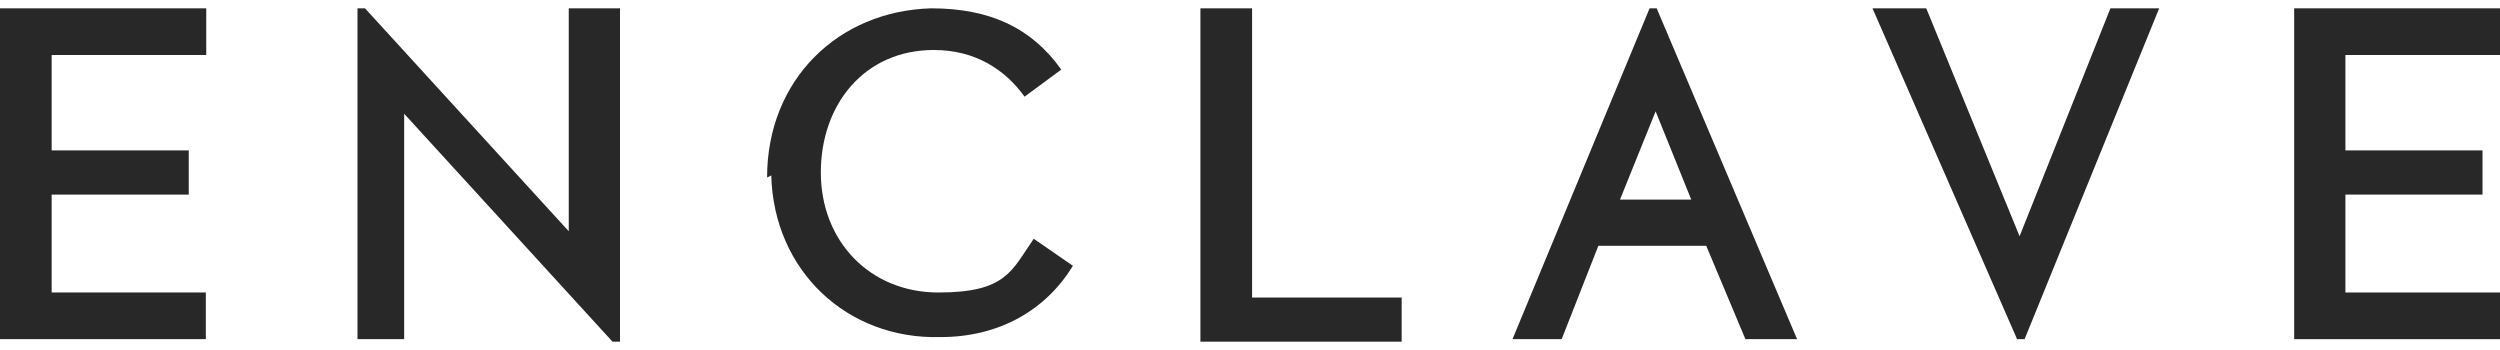 <?xml version="1.0" encoding="UTF-8"?>
<svg id="Layer_1" xmlns="http://www.w3.org/2000/svg" version="1.1" viewBox="0 0 600 84">
  <!-- Generator: Adobe Illustrator 29.5.1, SVG Export Plug-In . SVG Version: 2.1.0 Build 141)  -->
  <defs>
    <style>
      .st0 {
        fill: #282828;
      }
    </style>
  </defs>
  <path class="st0" d="M136.5,2v53.5L87.6,2h-1.8v79.4h11.2V27.3l50,54.7h1.8V2h-12.4Z"/>
  <path class="st0" d="M184.1,42.6c0-23.5,17.1-40,39.4-40.6,14.1,0,24.1,4.7,31.2,14.7l-8.8,6.5c-4.7-6.5-11.8-11.2-21.8-11.2-16.5,0-27.1,12.9-27.1,29.4s11.8,28.8,28.2,28.8,17.6-5.3,22.9-12.9l9.4,6.5c-6.5,10.6-17.6,17.1-31.8,17.1-22.4.6-40-15.9-40.6-38.8"/>
  <path class="st0" d="M288.2,82h48.2v-10.6h-35.9V2h-12.4v80Z"/>
  <path class="st0" d="M506.5,2l-21.8,54.7-22.4-54.7h-12.9l34.7,79.4h1.8L518.2,2h-11.8Z"/>
  <path class="st0" d="M0,2v79.4h49.4v-11.2H12.4v-23.5h32.9v-10.6H12.4V13.2h37.1V2H0Z"/>
  <path class="st0" d="M550.6,2v79.4h49.4v-11.2h-37.1v-23.5h32.9v-10.6h-32.9V13.2h37.1V2h-49.4Z"/>
  <path class="st0" d="M397.1,26.1l8.8,21.8h-17.1l8.8-21.8h-.6ZM395.9,2l-32.9,79.4h11.8l8.8-22.4h25.9l9.4,22.4h12.4L397.6,2h-1.8,0Z"/>
</svg>